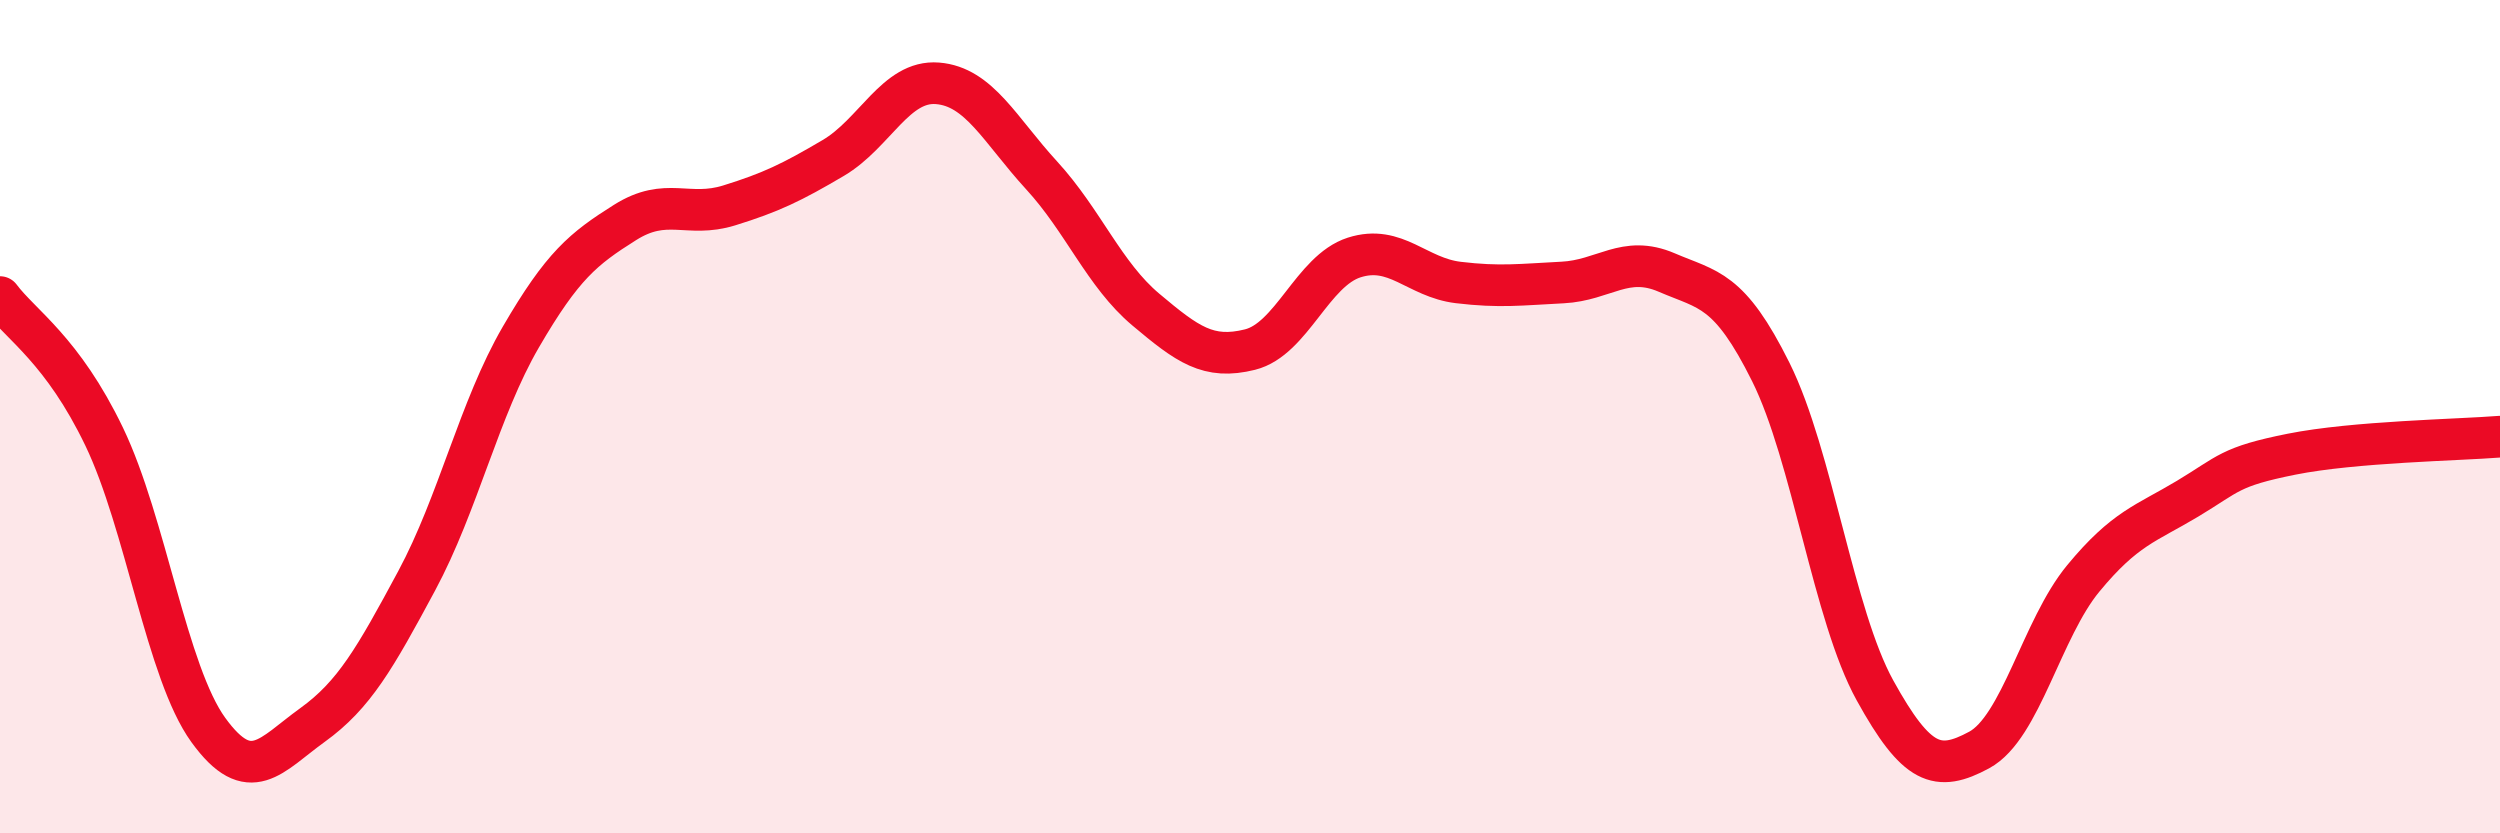 
    <svg width="60" height="20" viewBox="0 0 60 20" xmlns="http://www.w3.org/2000/svg">
      <path
        d="M 0,7.13 C 0.5,7.8 1.5,8.4 2.5,10.48 C 3.5,12.56 4,16.14 5,17.52 C 6,18.9 6.5,18.12 7.5,17.4 C 8.5,16.68 9,15.8 10,13.94 C 11,12.08 11.5,9.81 12.5,8.09 C 13.5,6.37 14,5.97 15,5.34 C 16,4.71 16.5,5.24 17.5,4.93 C 18.5,4.62 19,4.38 20,3.79 C 21,3.2 21.5,1.92 22.5,2 C 23.5,2.08 24,3.12 25,4.21 C 26,5.3 26.5,6.59 27.5,7.43 C 28.5,8.27 29,8.64 30,8.39 C 31,8.14 31.5,6.5 32.5,6.18 C 33.5,5.86 34,6.66 35,6.78 C 36,6.9 36.5,6.83 37.5,6.78 C 38.5,6.73 39,6.11 40,6.54 C 41,6.97 41.5,6.92 42.5,8.93 C 43.5,10.94 44,14.76 45,16.57 C 46,18.38 46.5,18.54 47.5,18 C 48.5,17.46 49,15.09 50,13.88 C 51,12.67 51.5,12.57 52.5,11.97 C 53.5,11.37 53.5,11.2 55,10.9 C 56.5,10.6 59,10.56 60,10.48L60 20L0 20Z"
        fill="#EB0A25"
        opacity="0.1"
        stroke-linecap="round"
        stroke-linejoin="round"
      />
      <path
        d="M 0,7.13 C 0.5,7.8 1.5,8.4 2.5,10.48 C 3.5,12.56 4,16.14 5,17.52 C 6,18.9 6.5,18.12 7.5,17.4 C 8.5,16.68 9,15.8 10,13.94 C 11,12.08 11.5,9.81 12.5,8.09 C 13.5,6.37 14,5.97 15,5.34 C 16,4.71 16.5,5.24 17.5,4.93 C 18.5,4.62 19,4.38 20,3.79 C 21,3.2 21.5,1.92 22.5,2 C 23.5,2.08 24,3.12 25,4.21 C 26,5.3 26.5,6.59 27.5,7.43 C 28.5,8.27 29,8.64 30,8.39 C 31,8.14 31.5,6.5 32.5,6.18 C 33.5,5.86 34,6.66 35,6.78 C 36,6.9 36.5,6.83 37.5,6.78 C 38.5,6.73 39,6.11 40,6.54 C 41,6.97 41.5,6.92 42.5,8.93 C 43.5,10.94 44,14.76 45,16.57 C 46,18.38 46.5,18.54 47.5,18 C 48.5,17.46 49,15.09 50,13.88 C 51,12.67 51.5,12.57 52.5,11.97 C 53.5,11.37 53.5,11.2 55,10.9 C 56.5,10.6 59,10.56 60,10.48"
        stroke="#EB0A25"
        stroke-width="1"
        fill="none"
        stroke-linecap="round"
        stroke-linejoin="round"
      />
    </svg>
  